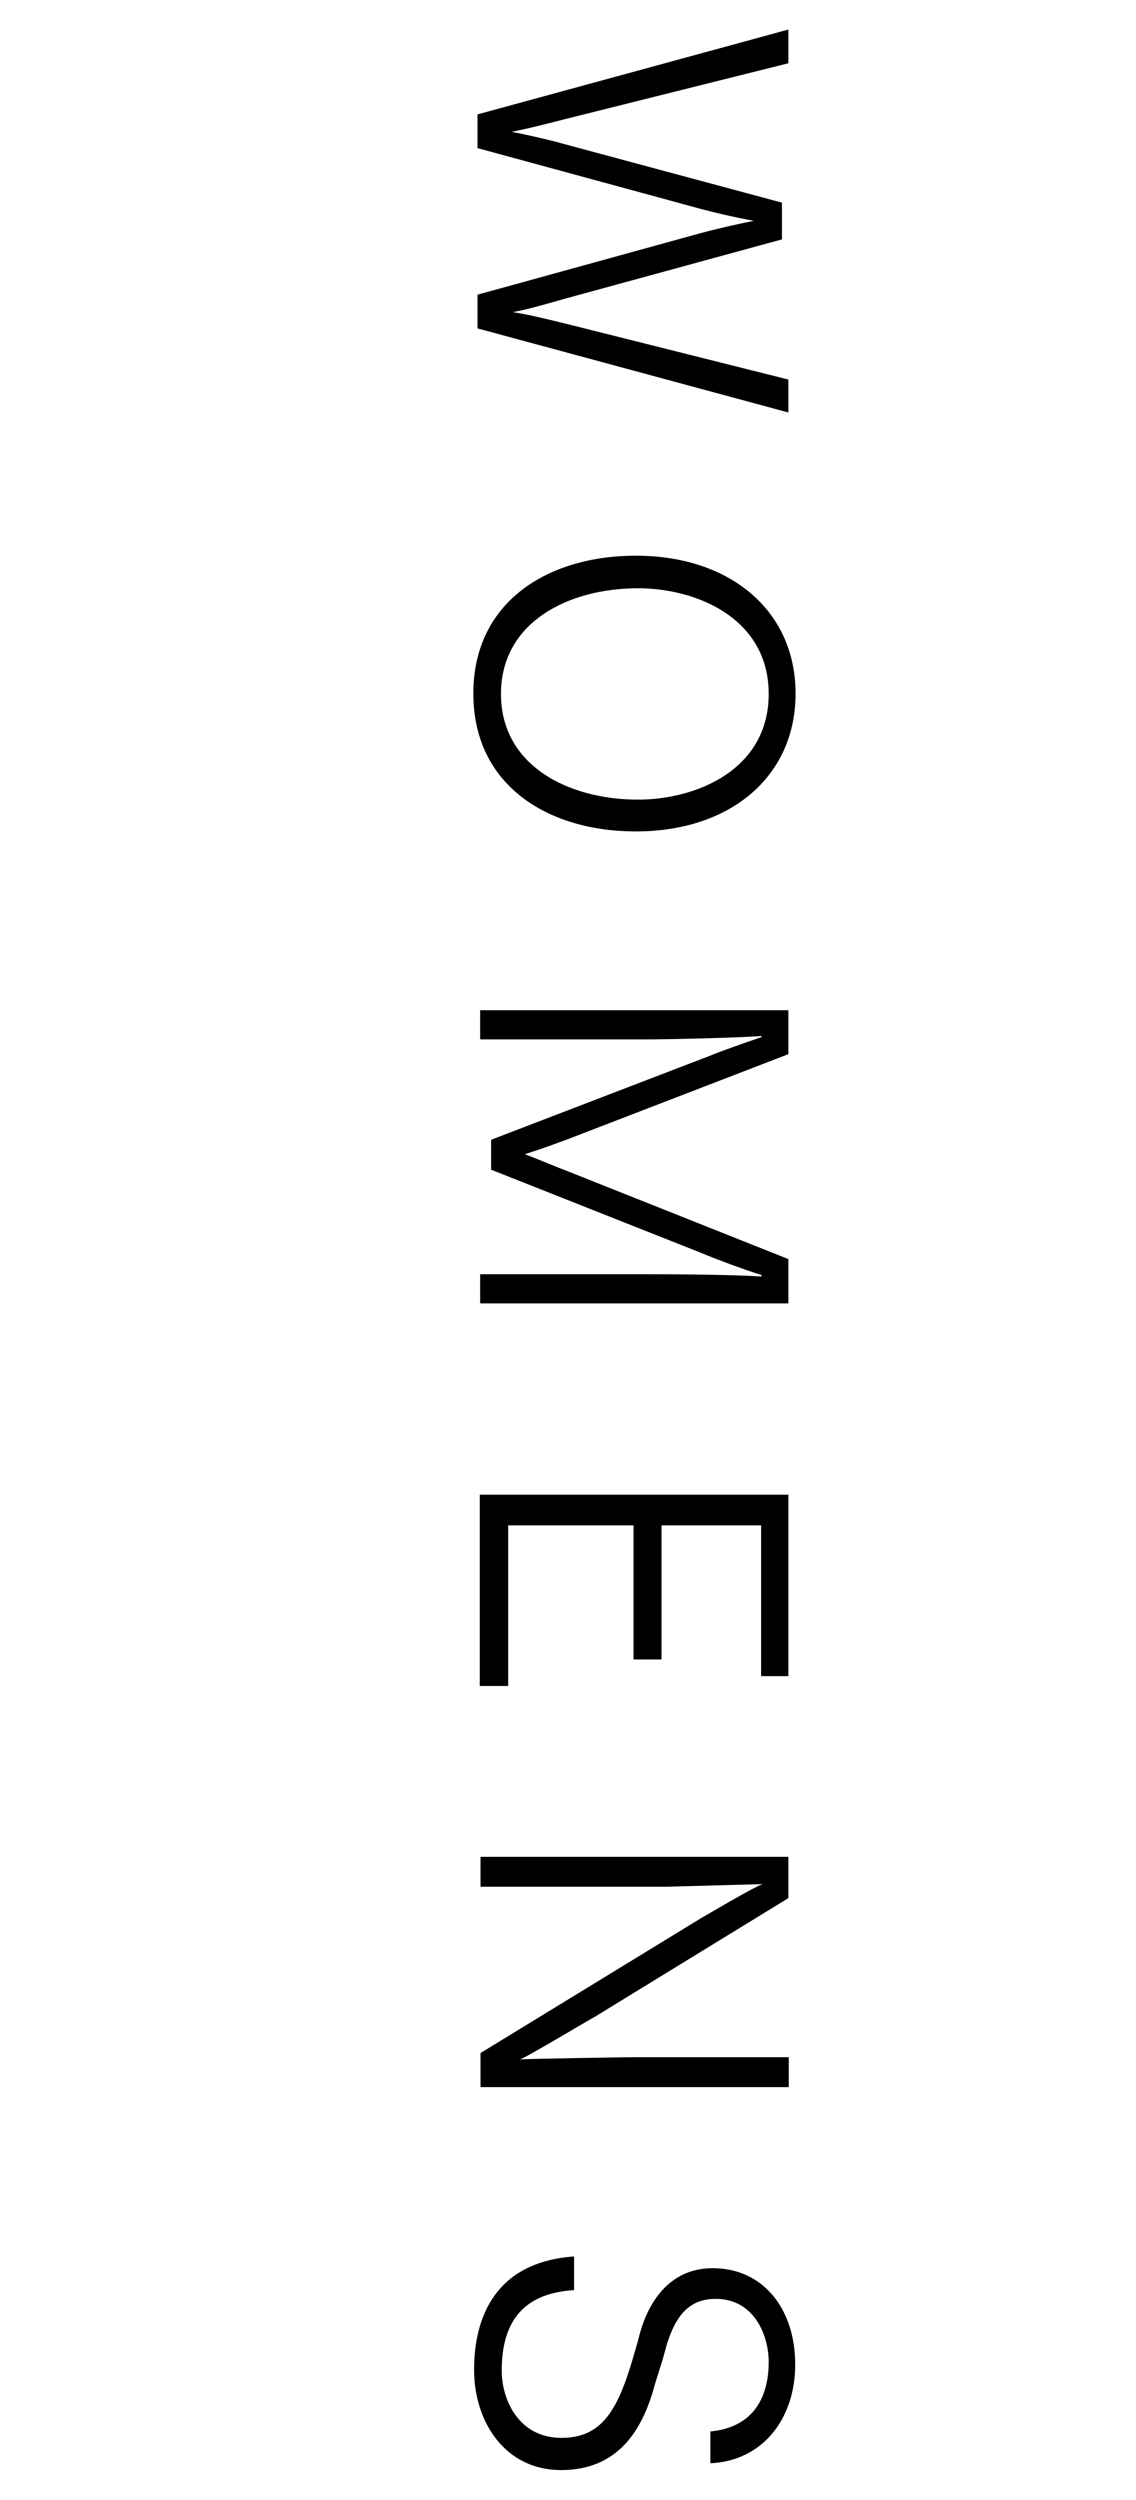 <?xml version="1.0" encoding="UTF-8"?><svg id="_レイヤー_1" xmlns="http://www.w3.org/2000/svg" viewBox="0 0 30 66"><path d="m20.82.78v.89l-5.8,1.45c-.5.13-1.09.28-1.51.36.43.08,1.11.24,1.34.31l5.8,1.56v.97l-5.71,1.56c-.46.13-1,.29-1.4.36.42.06,1.14.24,1.58.35l5.7,1.43v.87l-8.21-2.22v-.89l5.91-1.63c.33-.09.97-.24,1.39-.32-.45-.08-1.11-.23-1.57-.36l-5.73-1.56v-.89L20.82.78Z"/><path d="m16.79,14.67c2.49,0,4.22,1.45,4.22,3.64s-1.72,3.64-4.22,3.64c-2.3,0-4.29-1.2-4.29-3.64s1.99-3.64,4.29-3.64Zm.06,6.44c1.54,0,3.45-.79,3.45-2.79s-1.91-2.79-3.45-2.79c-1.83,0-3.62.89-3.62,2.79s1.79,2.79,3.62,2.79Z"/><path d="m20.82,26.65v1.18l-5.84,2.25c-.22.08-.69.26-1.12.39.44.17.86.35,1.13.45l5.83,2.32v1.17h-8.14v-.77h4.33c.46,0,2.14,0,3.1.06v-.04c-.4-.12-1.18-.41-1.61-.59l-5.53-2.19v-.79l5.81-2.23c.24-.1.88-.33,1.33-.48v-.03c-.61.05-2.53.09-2.99.09h-4.44v-.77h8.14Z"/><path d="m20.82,39.46v4.79h-.72v-3.98h-2.63v3.54h-.74v-3.54h-3.31v4.24h-.75v-5.05h8.14Z"/><path d="m20.82,49.02v1.09l-5.09,3.12c-.1.05-1.82,1.08-2,1.14.15-.02,2.89-.06,3.01-.06h4.09v.79h-8.14v-.9l5.84-3.57c.11-.06,1.37-.81,1.61-.89l-2.53.07h-4.92v-.79h8.14Z"/><path d="m15.16,60.46c-1.57.09-1.91,1.11-1.91,2.13,0,.74.43,1.77,1.58,1.77,1.23,0,1.58-.99,2.03-2.61.23-.97.82-1.87,1.96-1.87,1.34,0,2.18,1.08,2.18,2.54s-.88,2.55-2.24,2.61v-.84c1.18-.11,1.54-.96,1.54-1.83,0-.72-.39-1.67-1.4-1.67-.71,0-1.1.45-1.35,1.42-.07.28-.19.6-.27.89-.32,1.17-.97,2.21-2.46,2.21s-2.3-1.28-2.3-2.65.55-2.84,2.64-2.99v.88Z"/></svg>